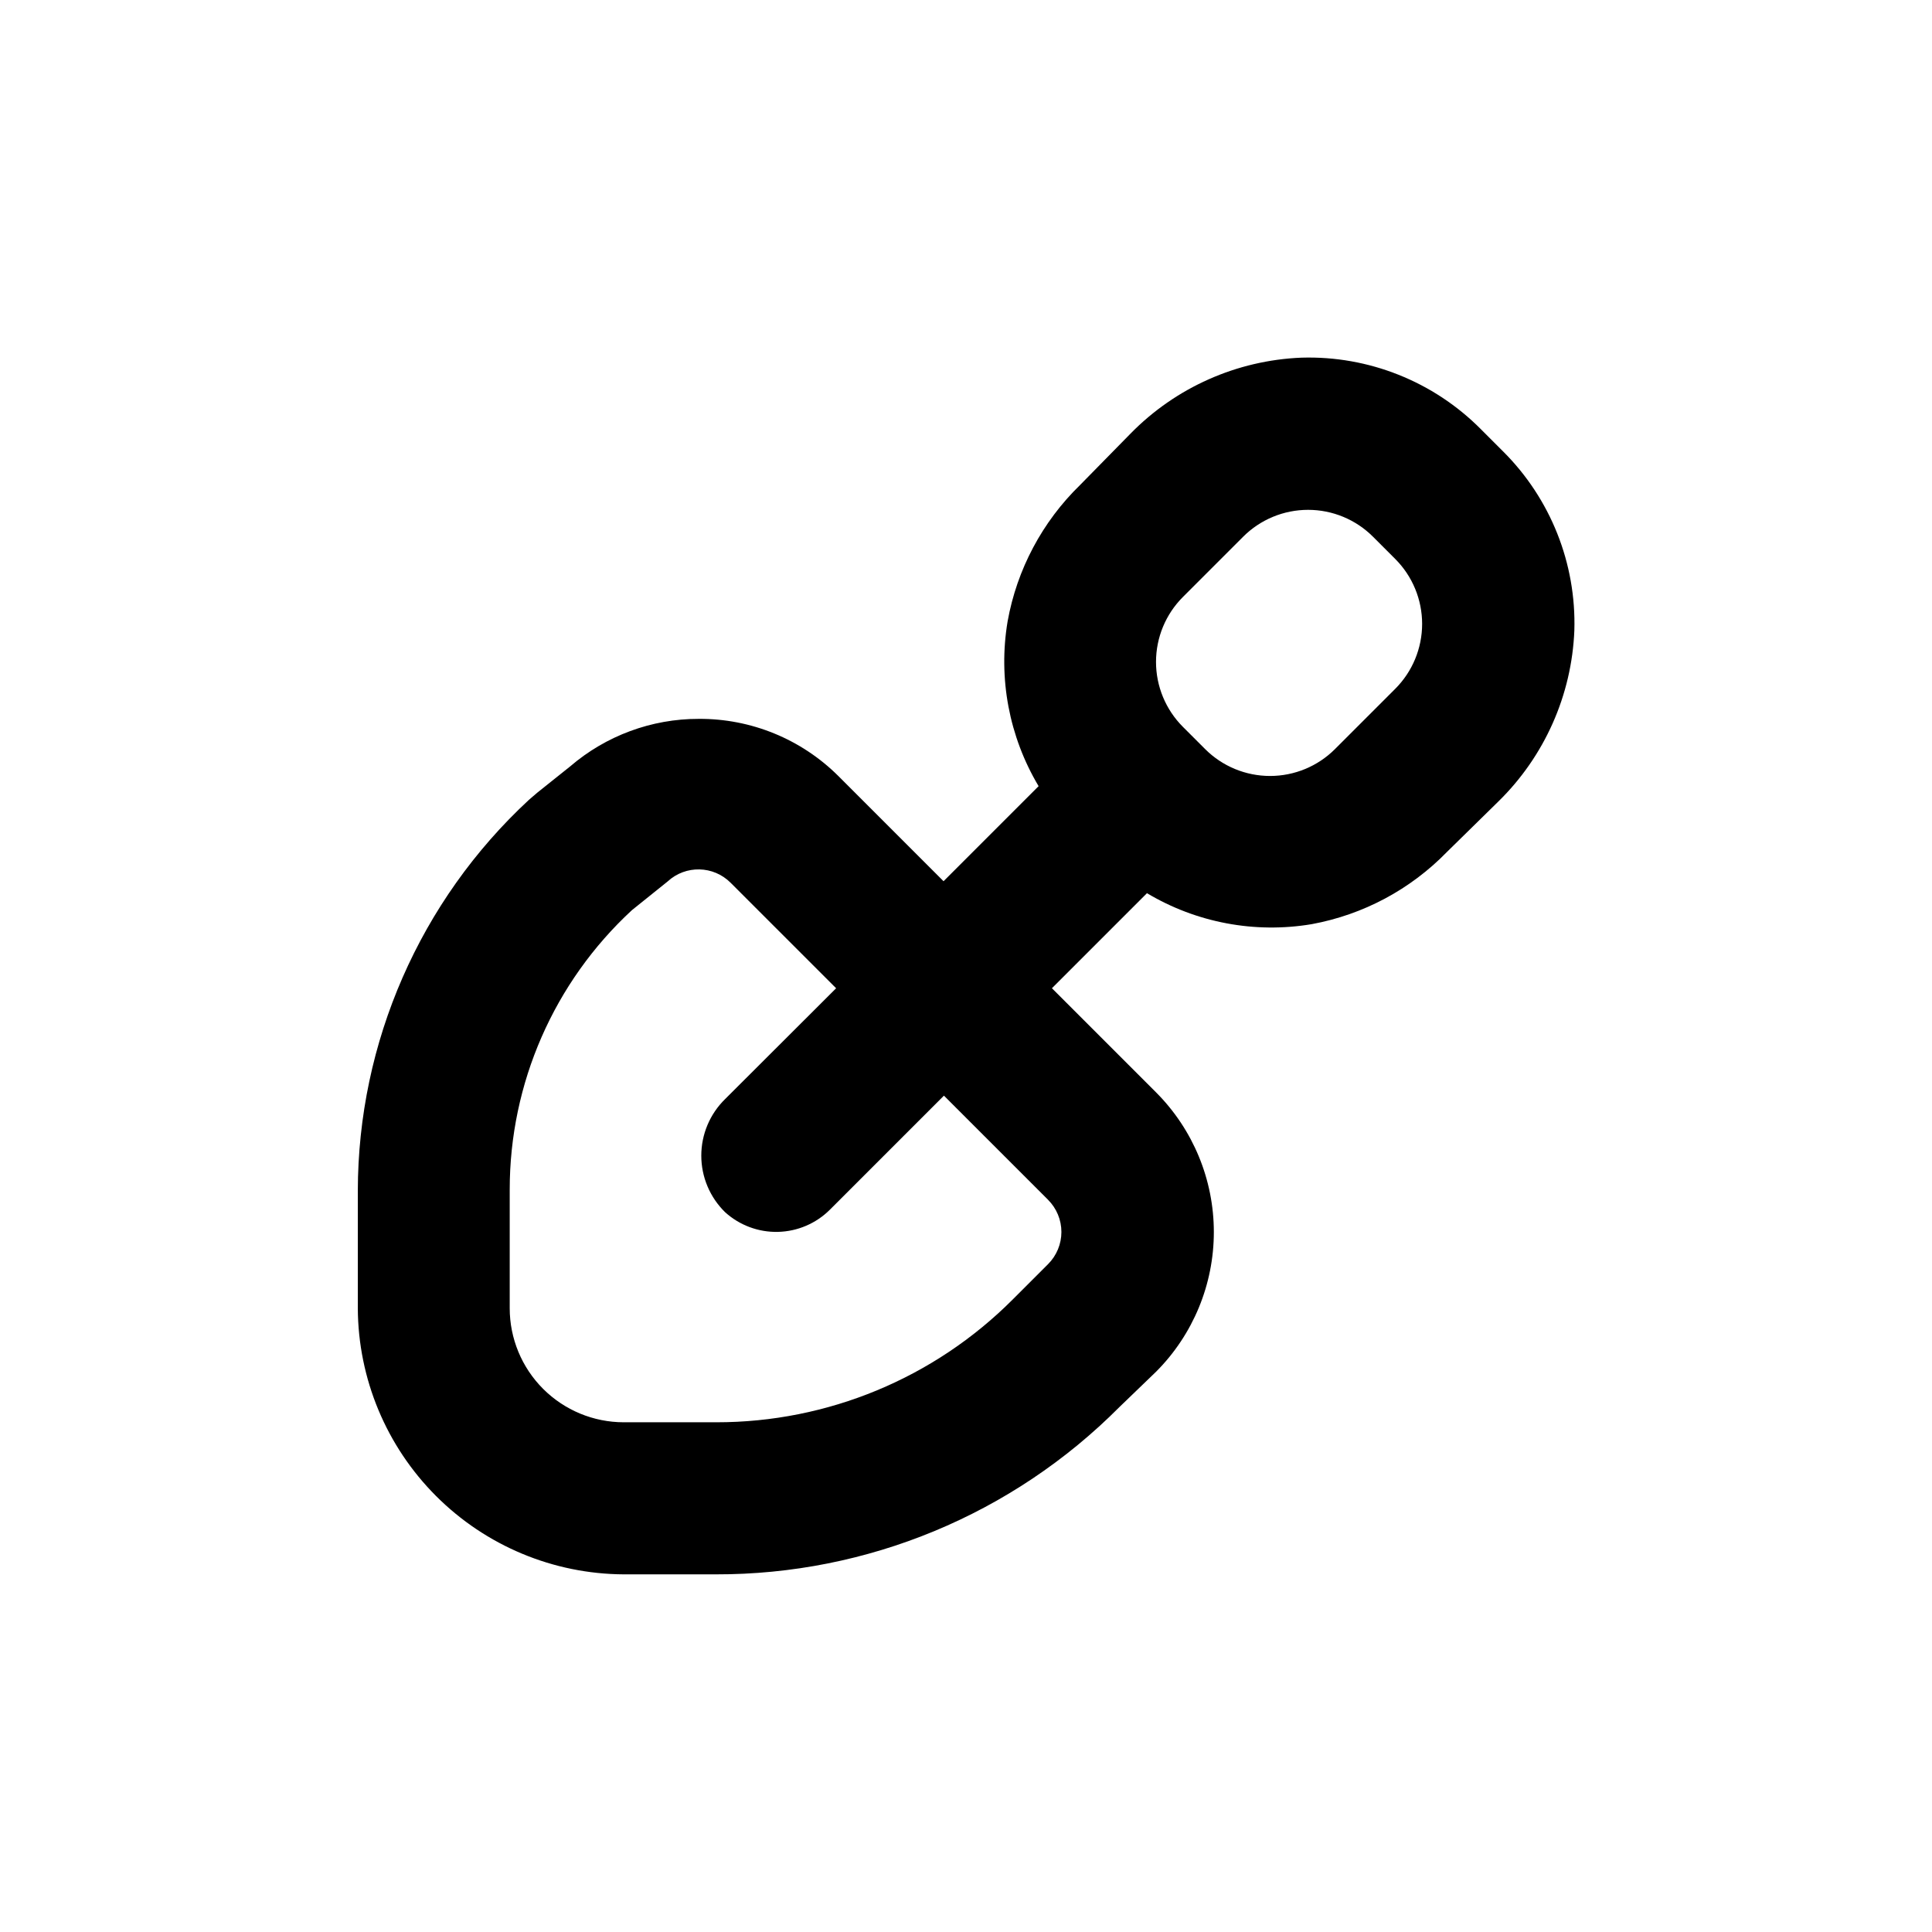 <?xml version="1.0" encoding="UTF-8"?>
<!-- Uploaded to: ICON Repo, www.svgrepo.com, Generator: ICON Repo Mixer Tools -->
<svg fill="#000000" width="800px" height="800px" version="1.1" viewBox="144 144 512 512" xmlns="http://www.w3.org/2000/svg">
 <path d="m309.31 561.22h24.336c40.156 0.102 78.688-15.863 107.01-44.336l9.723-9.371c9.801-9.824 15.301-23.129 15.301-37.004s-5.5-27.184-15.301-37.008l-27.609-27.609 25.191-25.191v0.004c13.109 7.824 28.574 10.734 43.629 8.211 13.656-2.5 26.191-9.191 35.871-19.145l13.605-13.352c12.254-11.988 19.465-28.211 20.152-45.344 0.531-17.75-6.309-34.93-18.895-47.457l-5.894-5.894c-12.531-12.617-29.734-19.477-47.508-18.941-17.133 0.688-33.352 7.894-45.344 20.152l-13.352 13.602c-10.012 9.742-16.723 22.371-19.195 36.121-2.535 15.074 0.379 30.559 8.211 43.684l-25.191 25.191-27.91-27.914c-9.82-9.762-23.129-15.203-36.977-15.113-12.496-0.016-24.578 4.457-34.059 12.594l-8.766 7.004-2.168 1.863c-28.867 26.738-45.297 64.289-45.344 103.63v31.086c0.082 18.676 7.531 36.562 20.73 49.77 13.199 13.211 31.082 20.672 49.754 20.766zm148.17-259.01 15.973-15.973h-0.004c4.562-4.562 10.754-7.125 17.207-7.125s12.641 2.562 17.203 7.125l5.894 5.894c4.562 4.562 7.125 10.754 7.125 17.207 0 6.449-2.562 12.641-7.125 17.203l-15.973 15.973h0.004c-4.566 4.562-10.754 7.125-17.207 7.125s-12.641-2.562-17.203-7.125l-5.894-5.894c-4.562-4.566-7.125-10.754-7.125-17.207 0-6.453 2.562-12.641 7.125-17.203zm-178.4 157.04c-0.012-28.125 11.73-54.977 32.395-74.059l9.473-7.609h-0.004c4.754-4.375 12.113-4.219 16.676 0.355l27.961 27.961-29.422 29.371c-4.031 3.941-6.309 9.348-6.309 14.988s2.277 11.043 6.309 14.988c3.832 3.469 8.848 5.34 14.012 5.215 5.168-0.121 10.09-2.223 13.75-5.871l30.23-30.23 27.609 27.609-0.004 0.004c2.258 2.258 3.527 5.32 3.527 8.512 0 3.195-1.27 6.258-3.527 8.516l-9.371 9.371c-20.812 20.859-49.074 32.57-78.543 32.547h-24.535c-8.016 0-15.707-3.188-21.375-8.855-5.668-5.668-8.852-13.355-8.852-21.375z"/>
</svg>